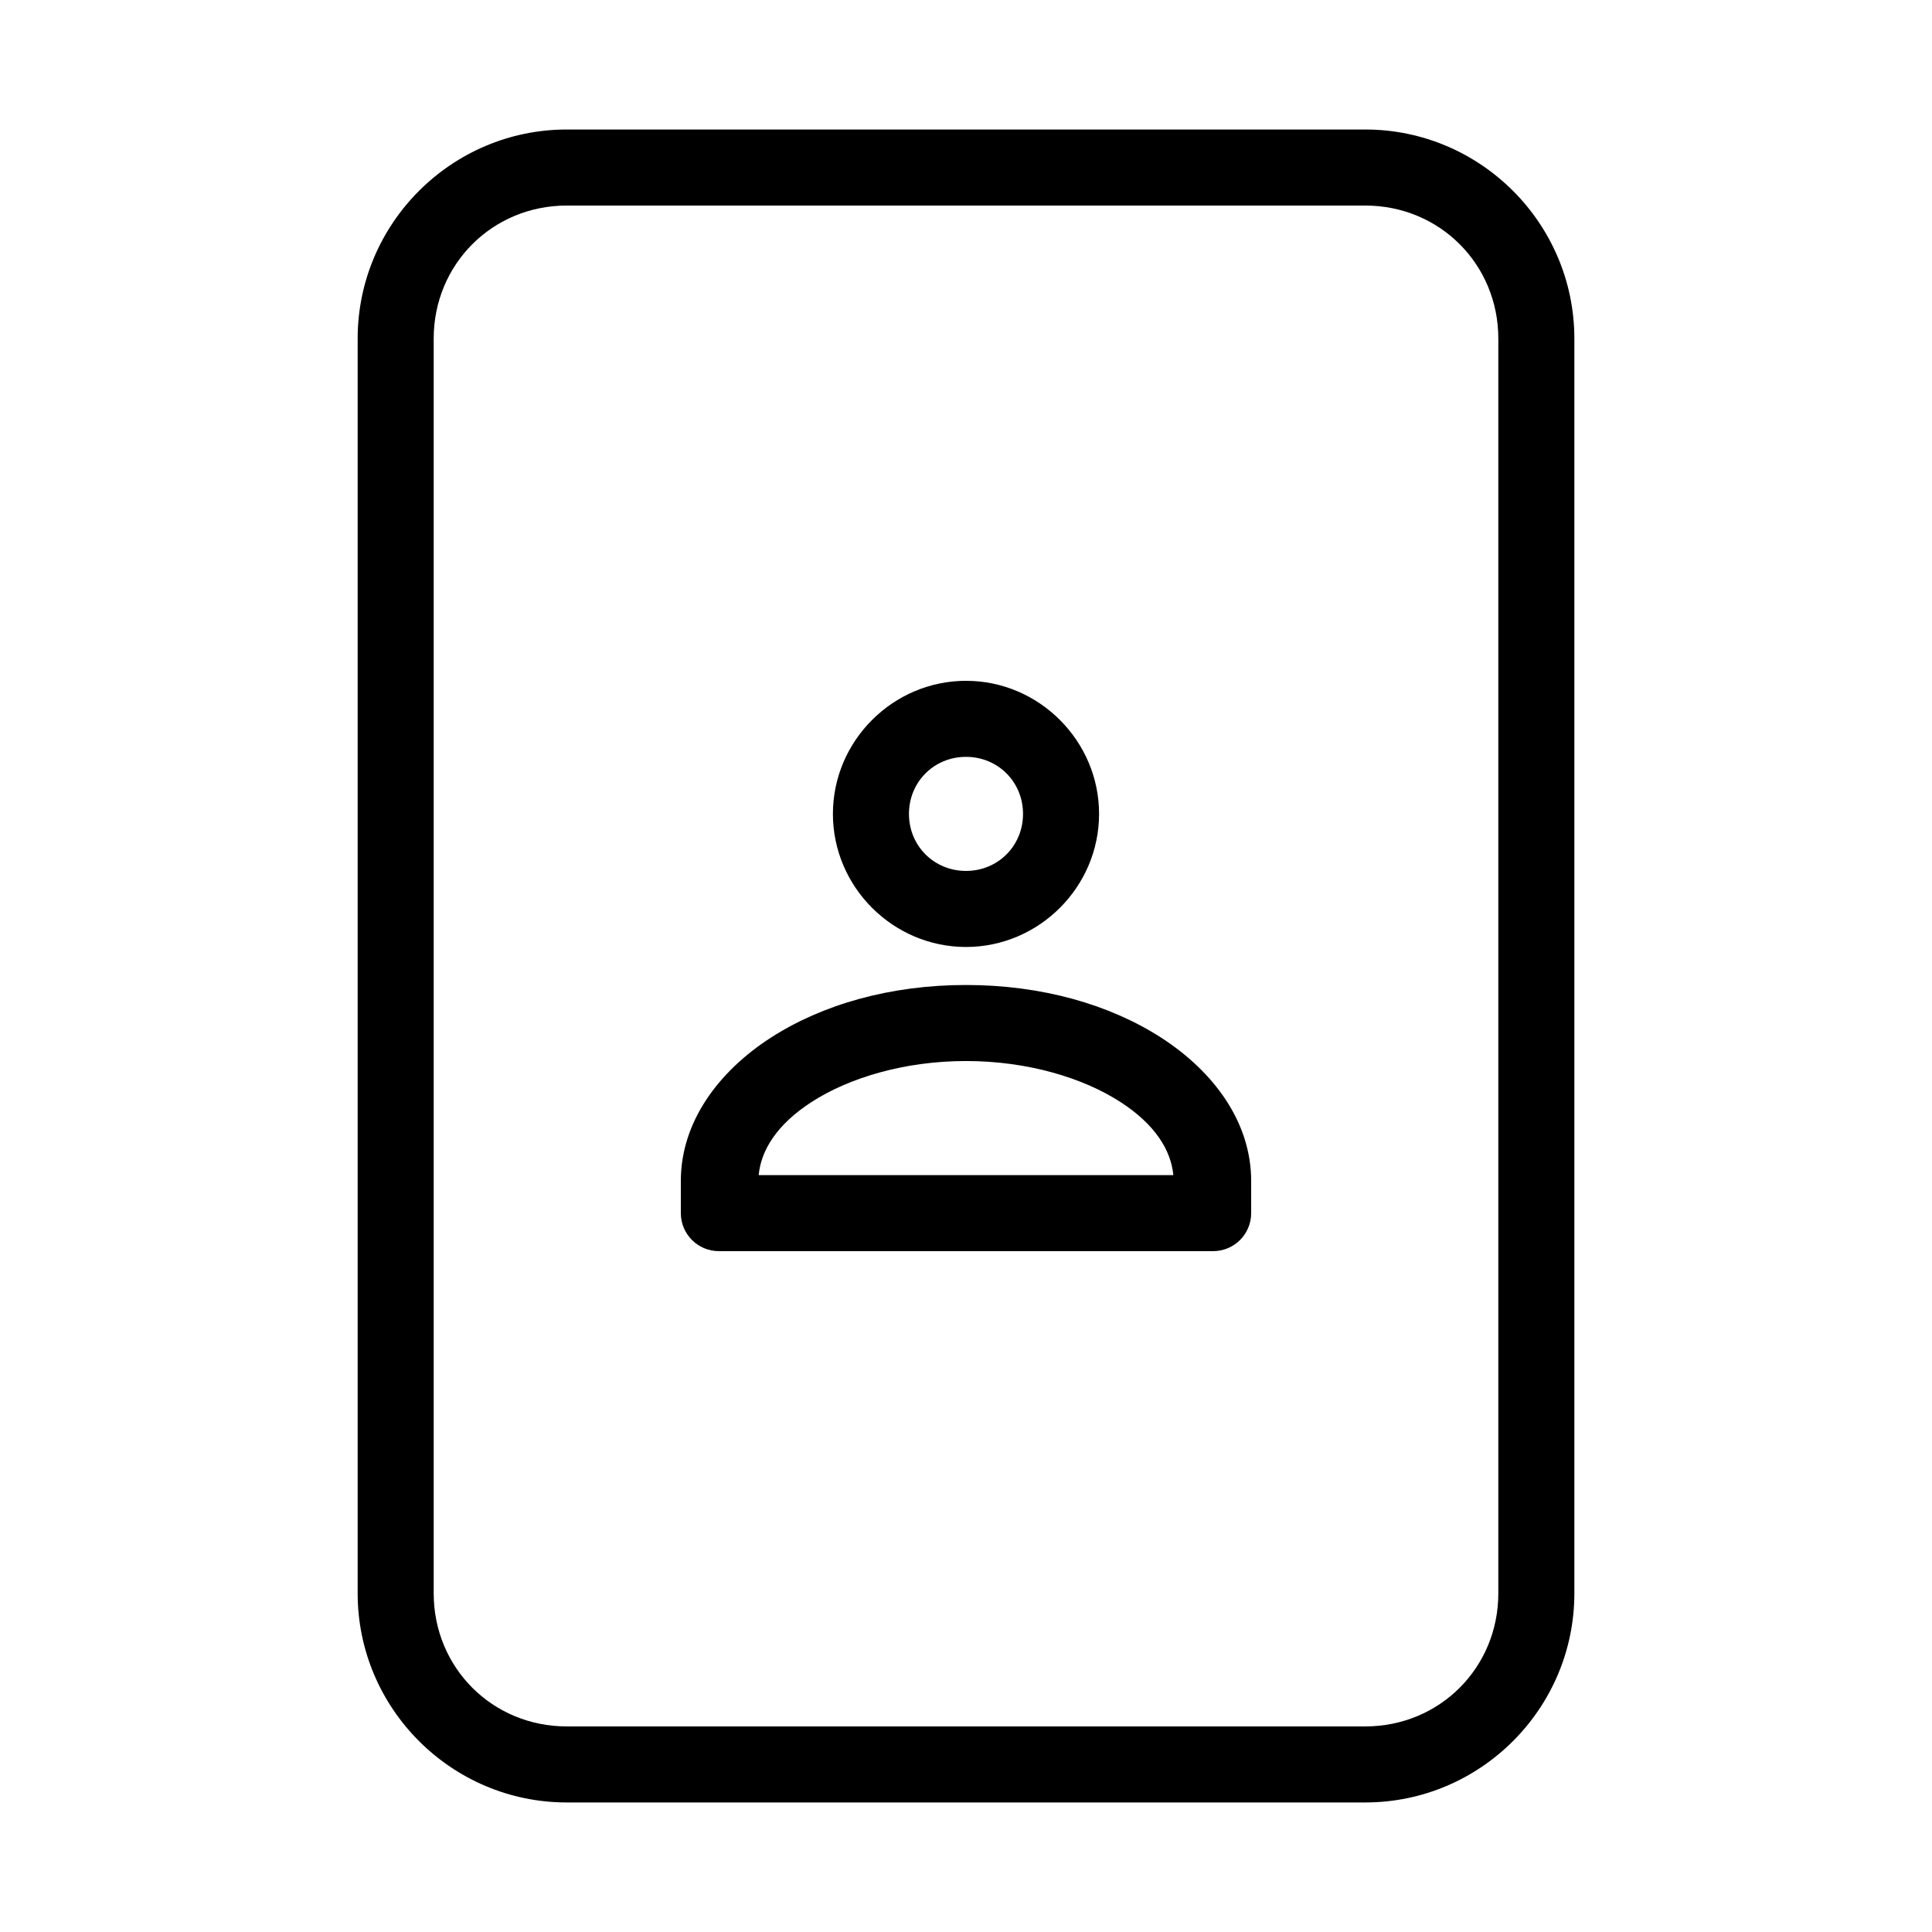 <?xml version="1.0" encoding="UTF-8"?>
<!-- Uploaded to: ICON Repo, www.svgrepo.com, Generator: ICON Repo Mixer Tools -->
<svg fill="#000000" width="800px" height="800px" version="1.1" viewBox="144 144 512 512" xmlns="http://www.w3.org/2000/svg">
 <path d="m294.2 178.32c-30.527 0-55.418 24.891-55.418 55.418v332.51c0 30.531 24.891 55.422 55.418 55.422h211.6c30.531 0 55.422-24.891 55.422-55.422v-332.51c0-30.527-24.891-55.418-55.422-55.418zm0 20.152h211.6c19.715 0 35.27 15.555 35.27 35.266v332.51c0 19.715-15.555 35.27-35.27 35.27h-211.6c-19.711 0-35.266-15.555-35.266-35.27v-332.51c0-19.711 15.555-35.266 35.266-35.266zm105.8 125.95c-19.359 0-35.27 15.91-35.27 35.27 0 19.355 15.91 35.266 35.27 35.266 19.355 0 35.266-15.91 35.266-35.266 0-19.359-15.91-35.27-35.266-35.27zm0 20.152c8.465 0 15.113 6.648 15.113 15.117 0 8.465-6.648 15.113-15.113 15.113-8.469 0-15.117-6.648-15.117-15.113 0-8.469 6.648-15.117 15.117-15.117zm0 60.457c-19.926 0-38.02 5.106-51.801 14.012-13.777 8.91-23.773 22.262-23.773 37.945v8.5c0 5.566 4.512 10.078 10.078 10.078h130.99c5.566 0 10.078-4.512 10.078-10.078v-8.5c0-15.684-9.996-29.035-23.773-37.945-13.781-8.906-31.875-14.012-51.797-14.012zm0 20.152c16.359 0 31.035 4.465 40.934 10.863 9.176 5.934 13.383 12.758 14.012 19.367h-109.89c0.629-6.609 4.836-13.434 14.012-19.367 9.898-6.398 24.574-10.863 40.938-10.863z"/>
</svg>